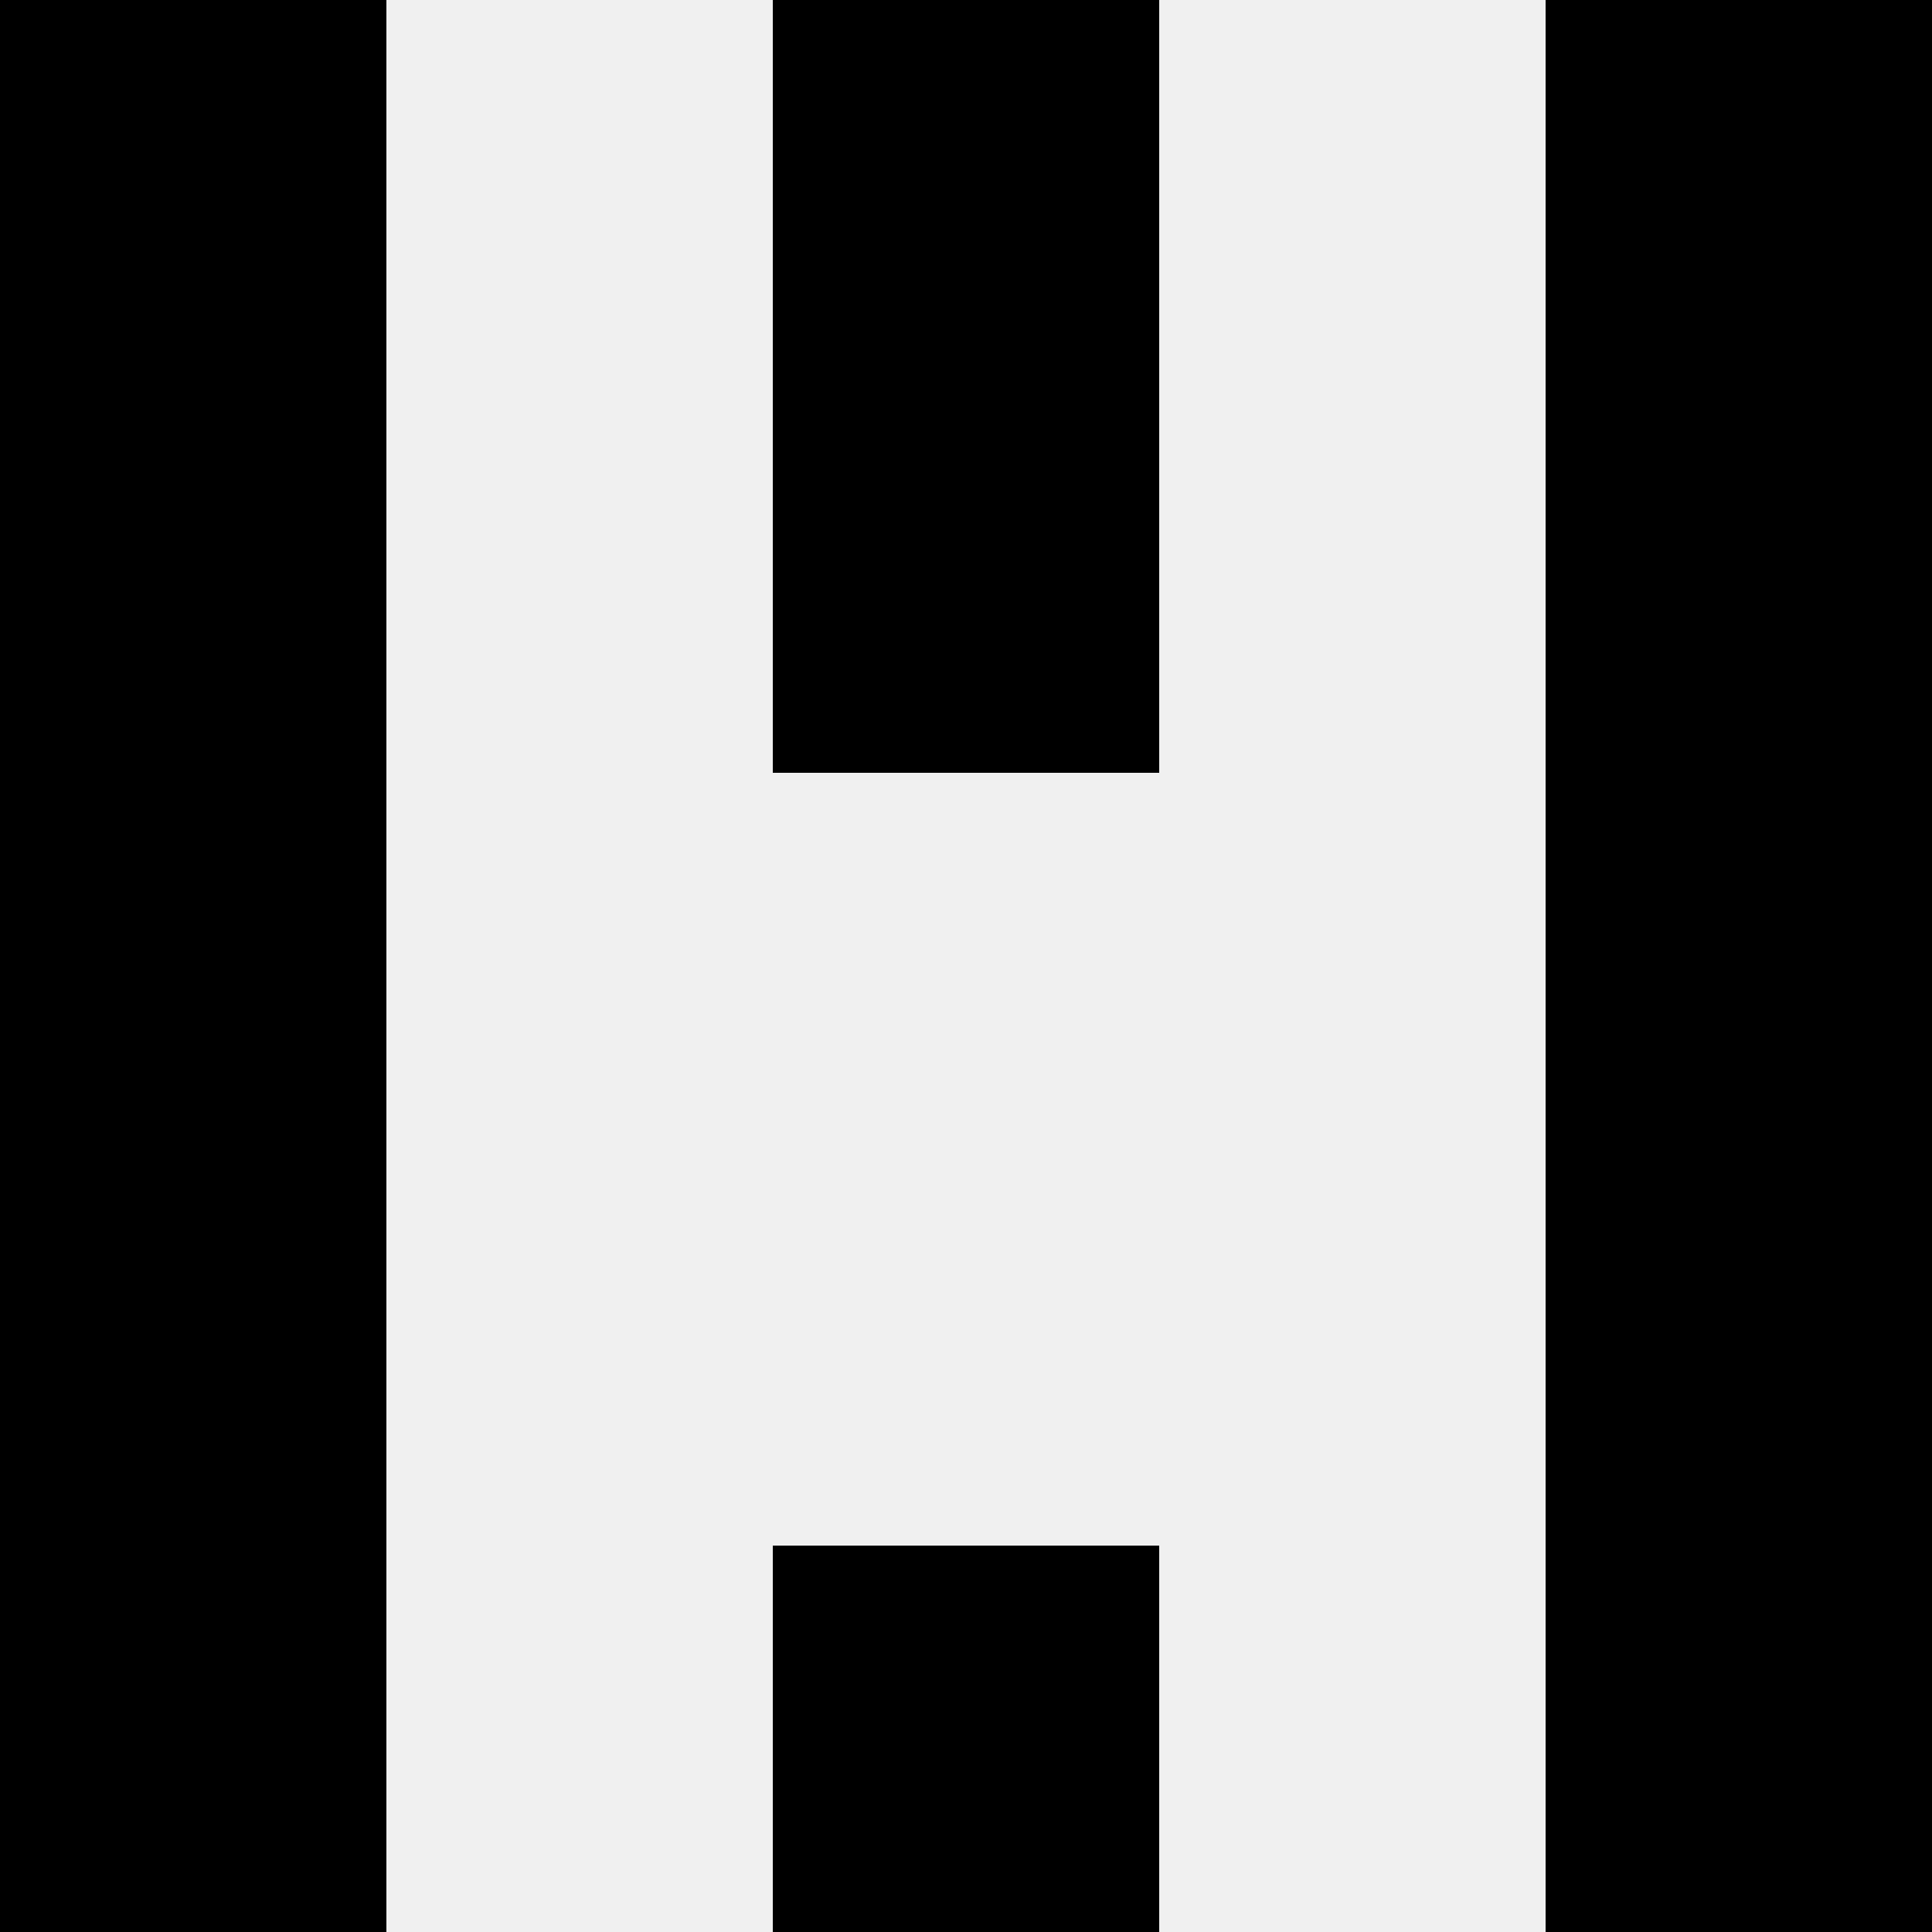 <svg width='80' height='80' xmlns='http://www.w3.org/2000/svg'><rect width='100%' height='100%' fill='#f0f0f0'/><rect x='0' y='0' width='16' height='16' fill='hsl(30, 70%, 50%)' /><rect x='64' y='0' width='16' height='16' fill='hsl(30, 70%, 50%)' /><rect x='32' y='0' width='16' height='16' fill='hsl(30, 70%, 50%)' /><rect x='32' y='0' width='16' height='16' fill='hsl(30, 70%, 50%)' /><rect x='0' y='16' width='16' height='16' fill='hsl(30, 70%, 50%)' /><rect x='64' y='16' width='16' height='16' fill='hsl(30, 70%, 50%)' /><rect x='32' y='16' width='16' height='16' fill='hsl(30, 70%, 50%)' /><rect x='32' y='16' width='16' height='16' fill='hsl(30, 70%, 50%)' /><rect x='0' y='32' width='16' height='16' fill='hsl(30, 70%, 50%)' /><rect x='64' y='32' width='16' height='16' fill='hsl(30, 70%, 50%)' /><rect x='0' y='48' width='16' height='16' fill='hsl(30, 70%, 50%)' /><rect x='64' y='48' width='16' height='16' fill='hsl(30, 70%, 50%)' /><rect x='0' y='64' width='16' height='16' fill='hsl(30, 70%, 50%)' /><rect x='64' y='64' width='16' height='16' fill='hsl(30, 70%, 50%)' /><rect x='32' y='64' width='16' height='16' fill='hsl(30, 70%, 50%)' /><rect x='32' y='64' width='16' height='16' fill='hsl(30, 70%, 50%)' /></svg>